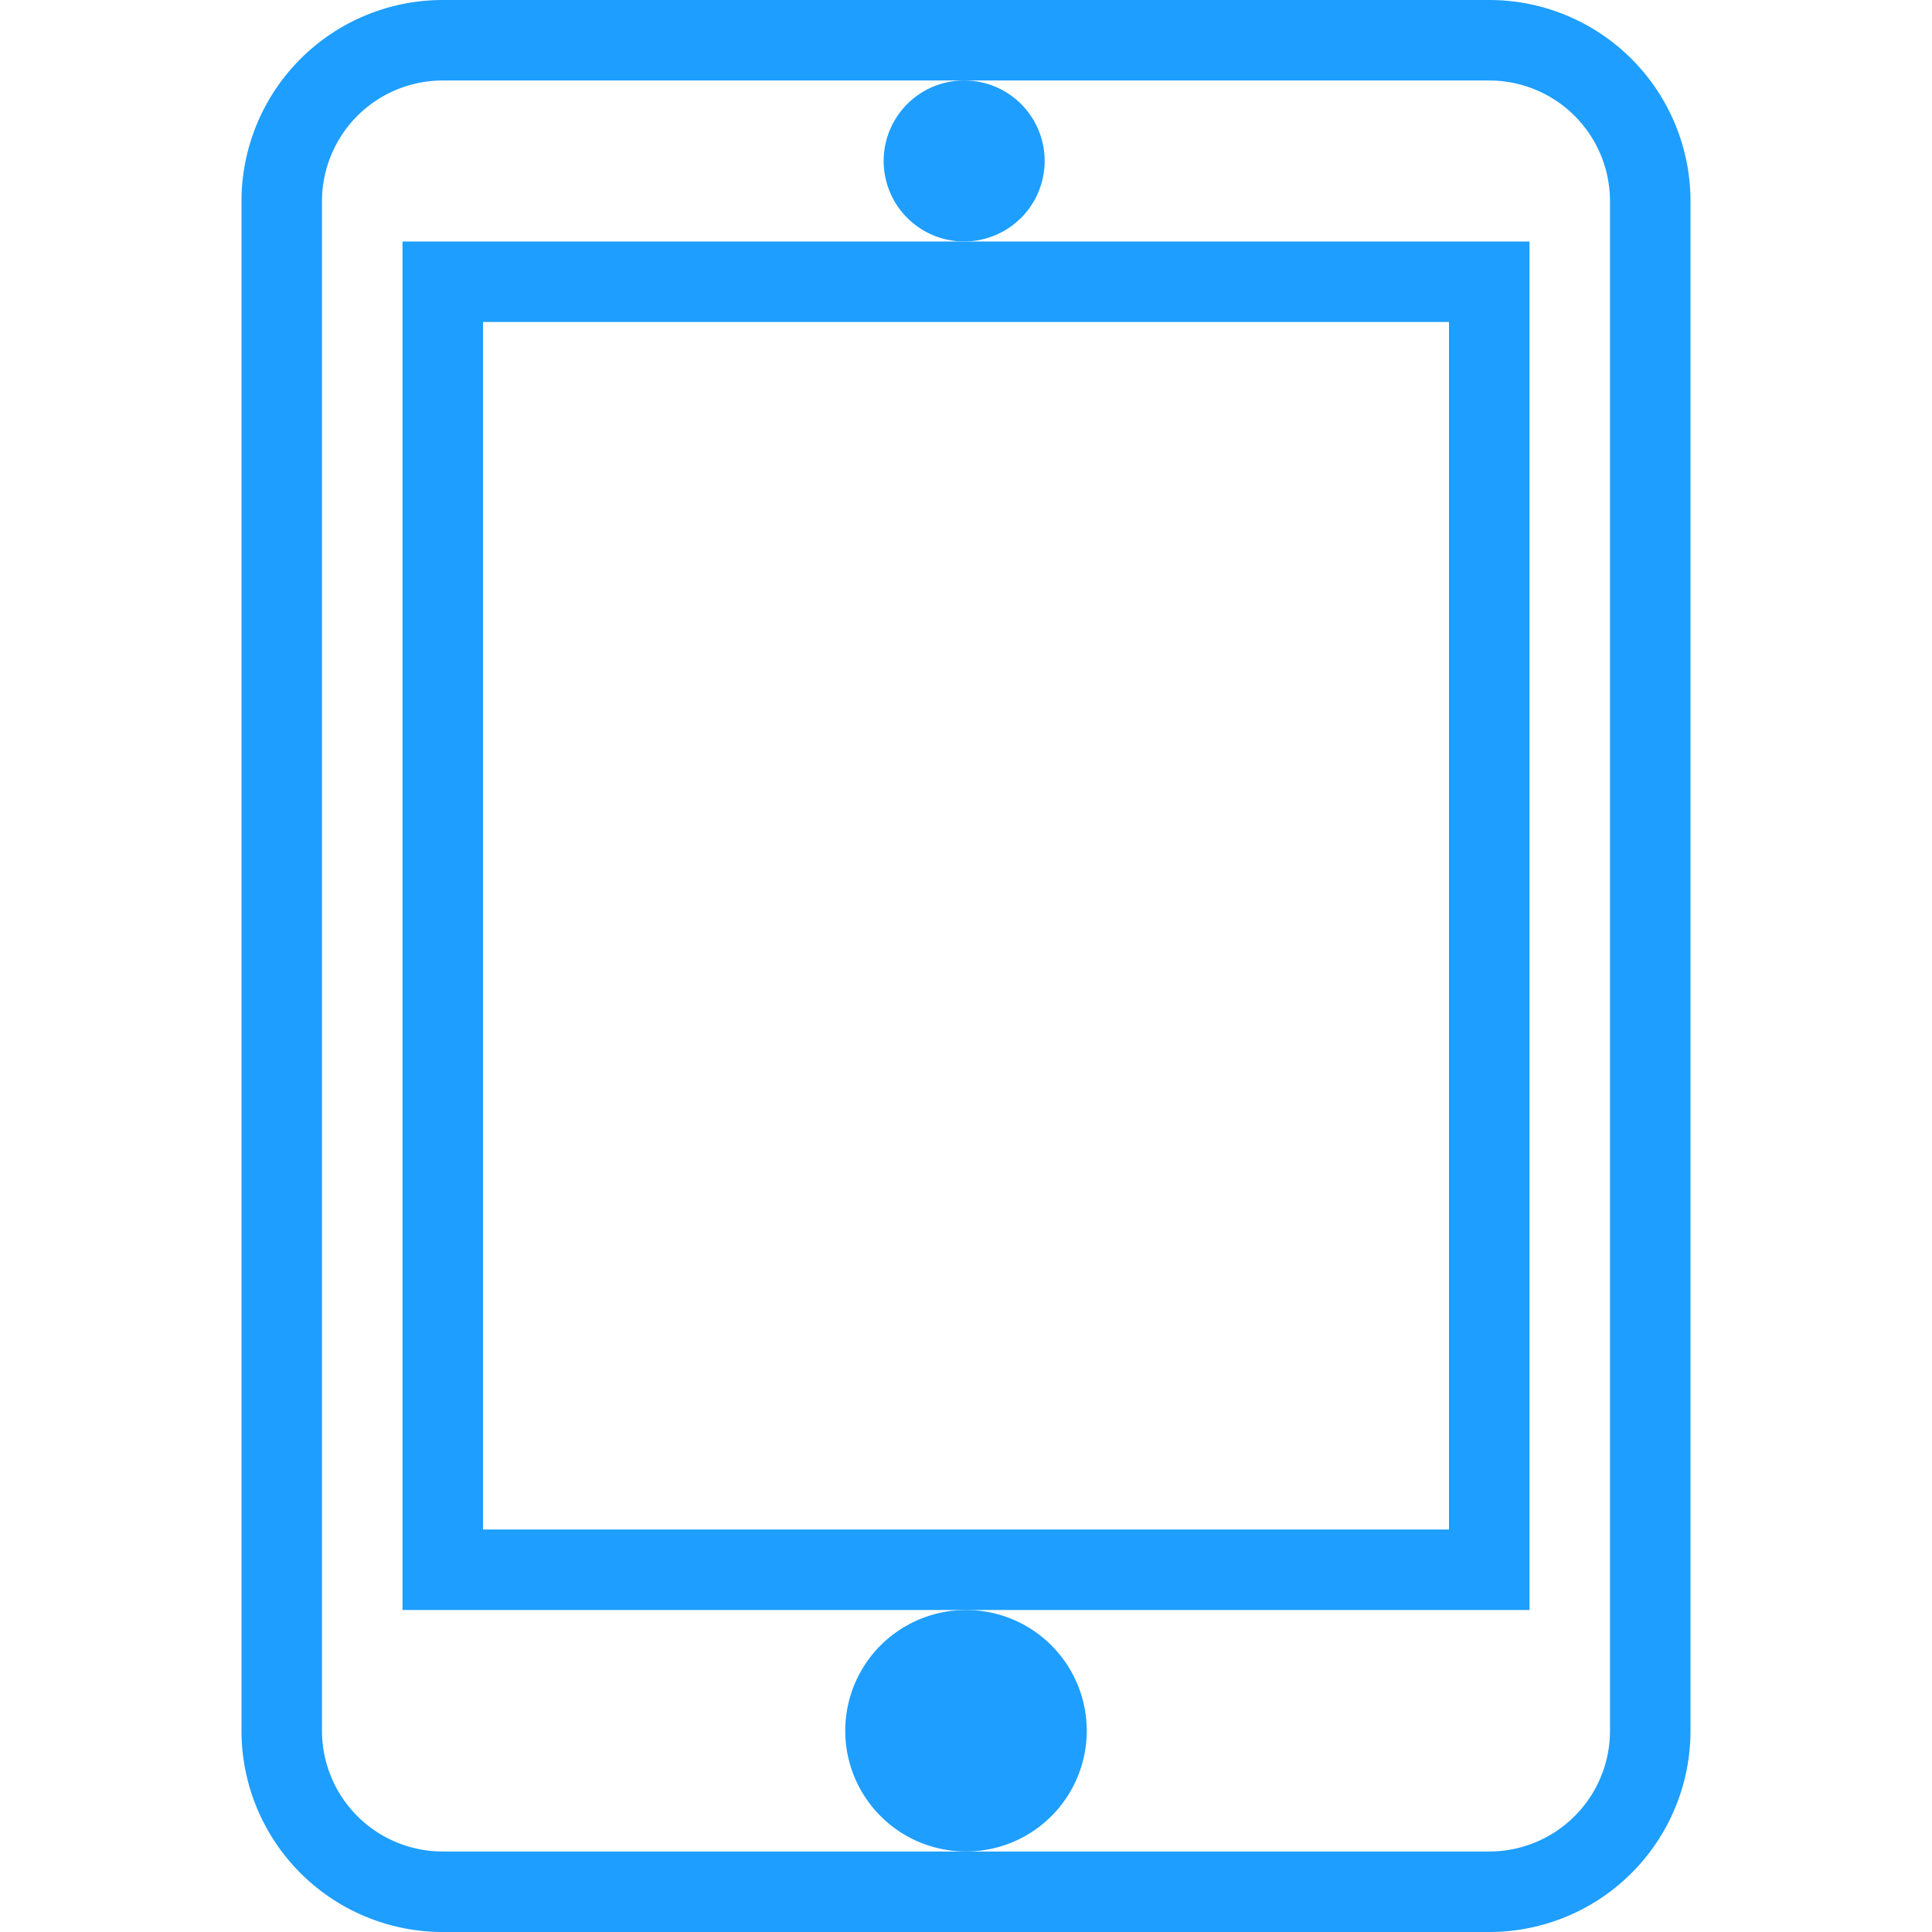 <svg xmlns="http://www.w3.org/2000/svg" viewBox="0 0 48 48" style="stroke: #1e9eff;">
  <g stroke-width="2" fill="none" fill-rule="evenodd">
    <path d="M41 43a4 4 0 0 1-4 4H11a4 4 0 0 1-4-4V5a4 4 0 0 1 4-4h26a4 4 0 0 1 4 4v38z"/>
    <path d="M24 41a2 2 0 1 0 0 4 2 2 0 0 0 0-4" fill="#1e9eff"/>
    <path d="M37 39H11V7h26v32z"/>
    <path d="M24 3a1 1 0 1 0-.002 1.998A1 1 0 0 0 24 3" fill="#1e9eff"/>
  </g>
</svg>